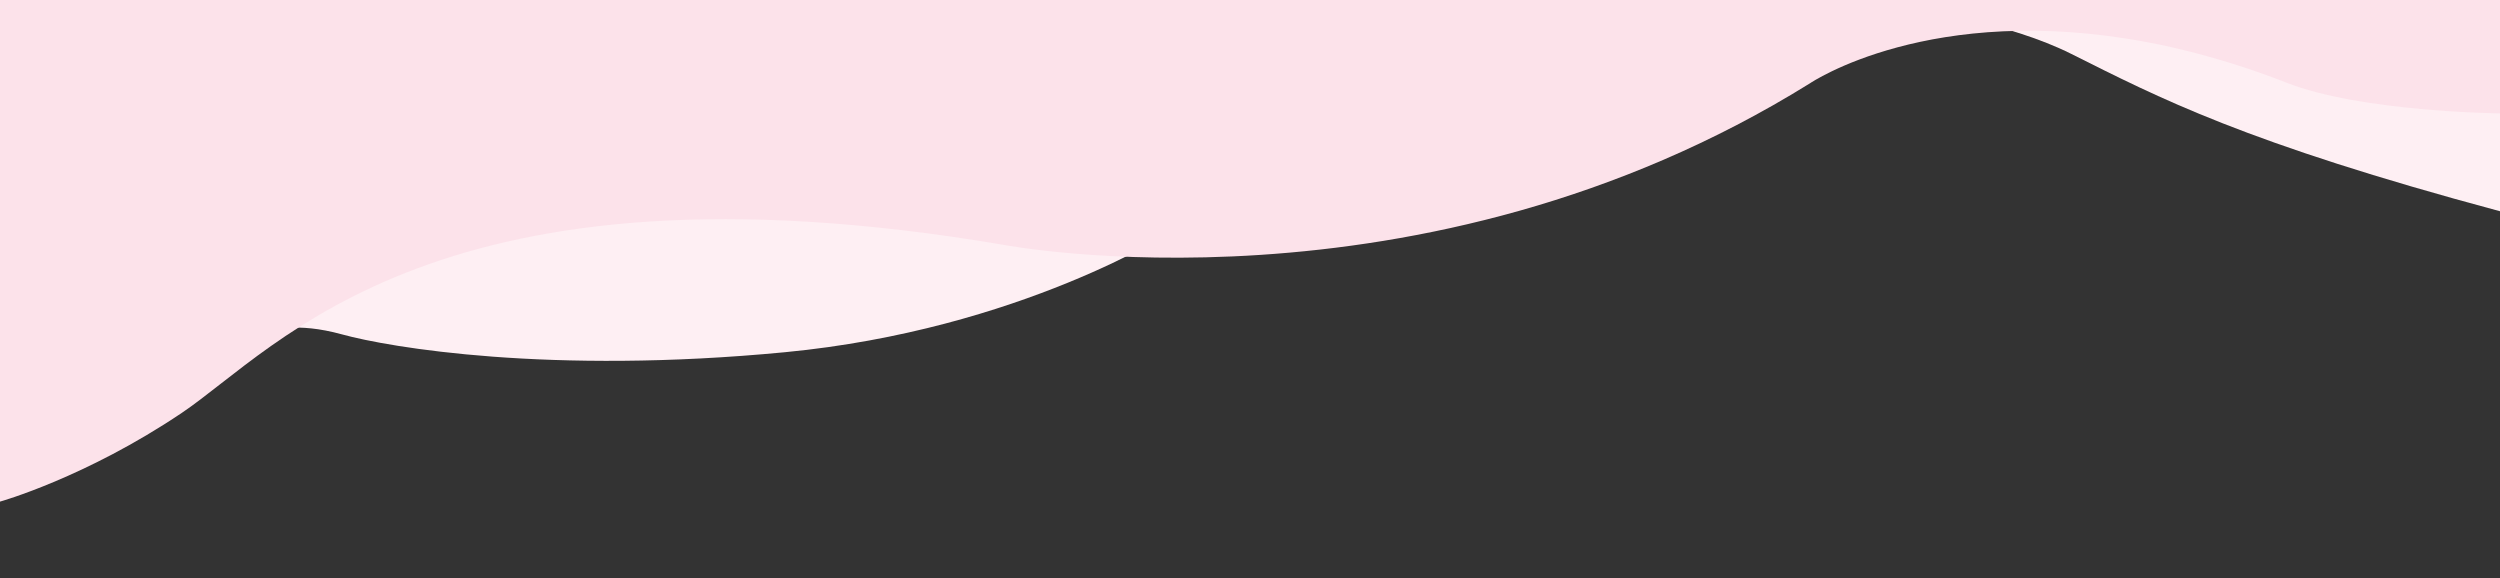 <svg xml:space="preserve" style="max-height: 500px"
	viewBox="0 330.588 1920 443.988" y="0px" x="0px"
	xmlns:xlink="http://www.w3.org/1999/xlink" xmlns="http://www.w3.org/2000/svg" id="Layer_1"
	version="1.1" width="1920" height="443.988">
<rect x="0" y="330.588" width="1920" height="443.988" fill="#333333" stroke="none"/>
<style type="text/css">
	.st0{fill:#FEEFF3;}
	.st1{fill:#FCE2EA;}
</style>
<switch>
	
	<g>
		<path d="M209.18,584.8c0,0,17.34-7.36,53.61,2.63s159.24,31.01,340.03,13.66s298.51-93.55,298.51-93.55l487.71-149.62&#10;&#9;&#9;&#9;l88.82-18.55c0,0,64.61,8.46,112.82,32.58c67.51,33.78,132.96,68.15,329.34,120.88V0H0v682.02L209.18,584.8z" class="st0"/>
		<path d="M0,715.83c0,0,65.7-18.39,139.63-68.15C213.55,597.93,336.36,445,770.46,518.58&#10;&#9;&#9;&#9;c0,0,320.58,62.01,619.62-124.03c0,0,92.5-63.07,259.09-31.53c0,0,49.4,8.41,106.69,31.01S1920,417.67,1920,417.67V0H0&#10;&#9;&#9;&#9;C0,0,0,716.6,0,715.83z" class="st1"/>
	</g>
</switch>

</svg>